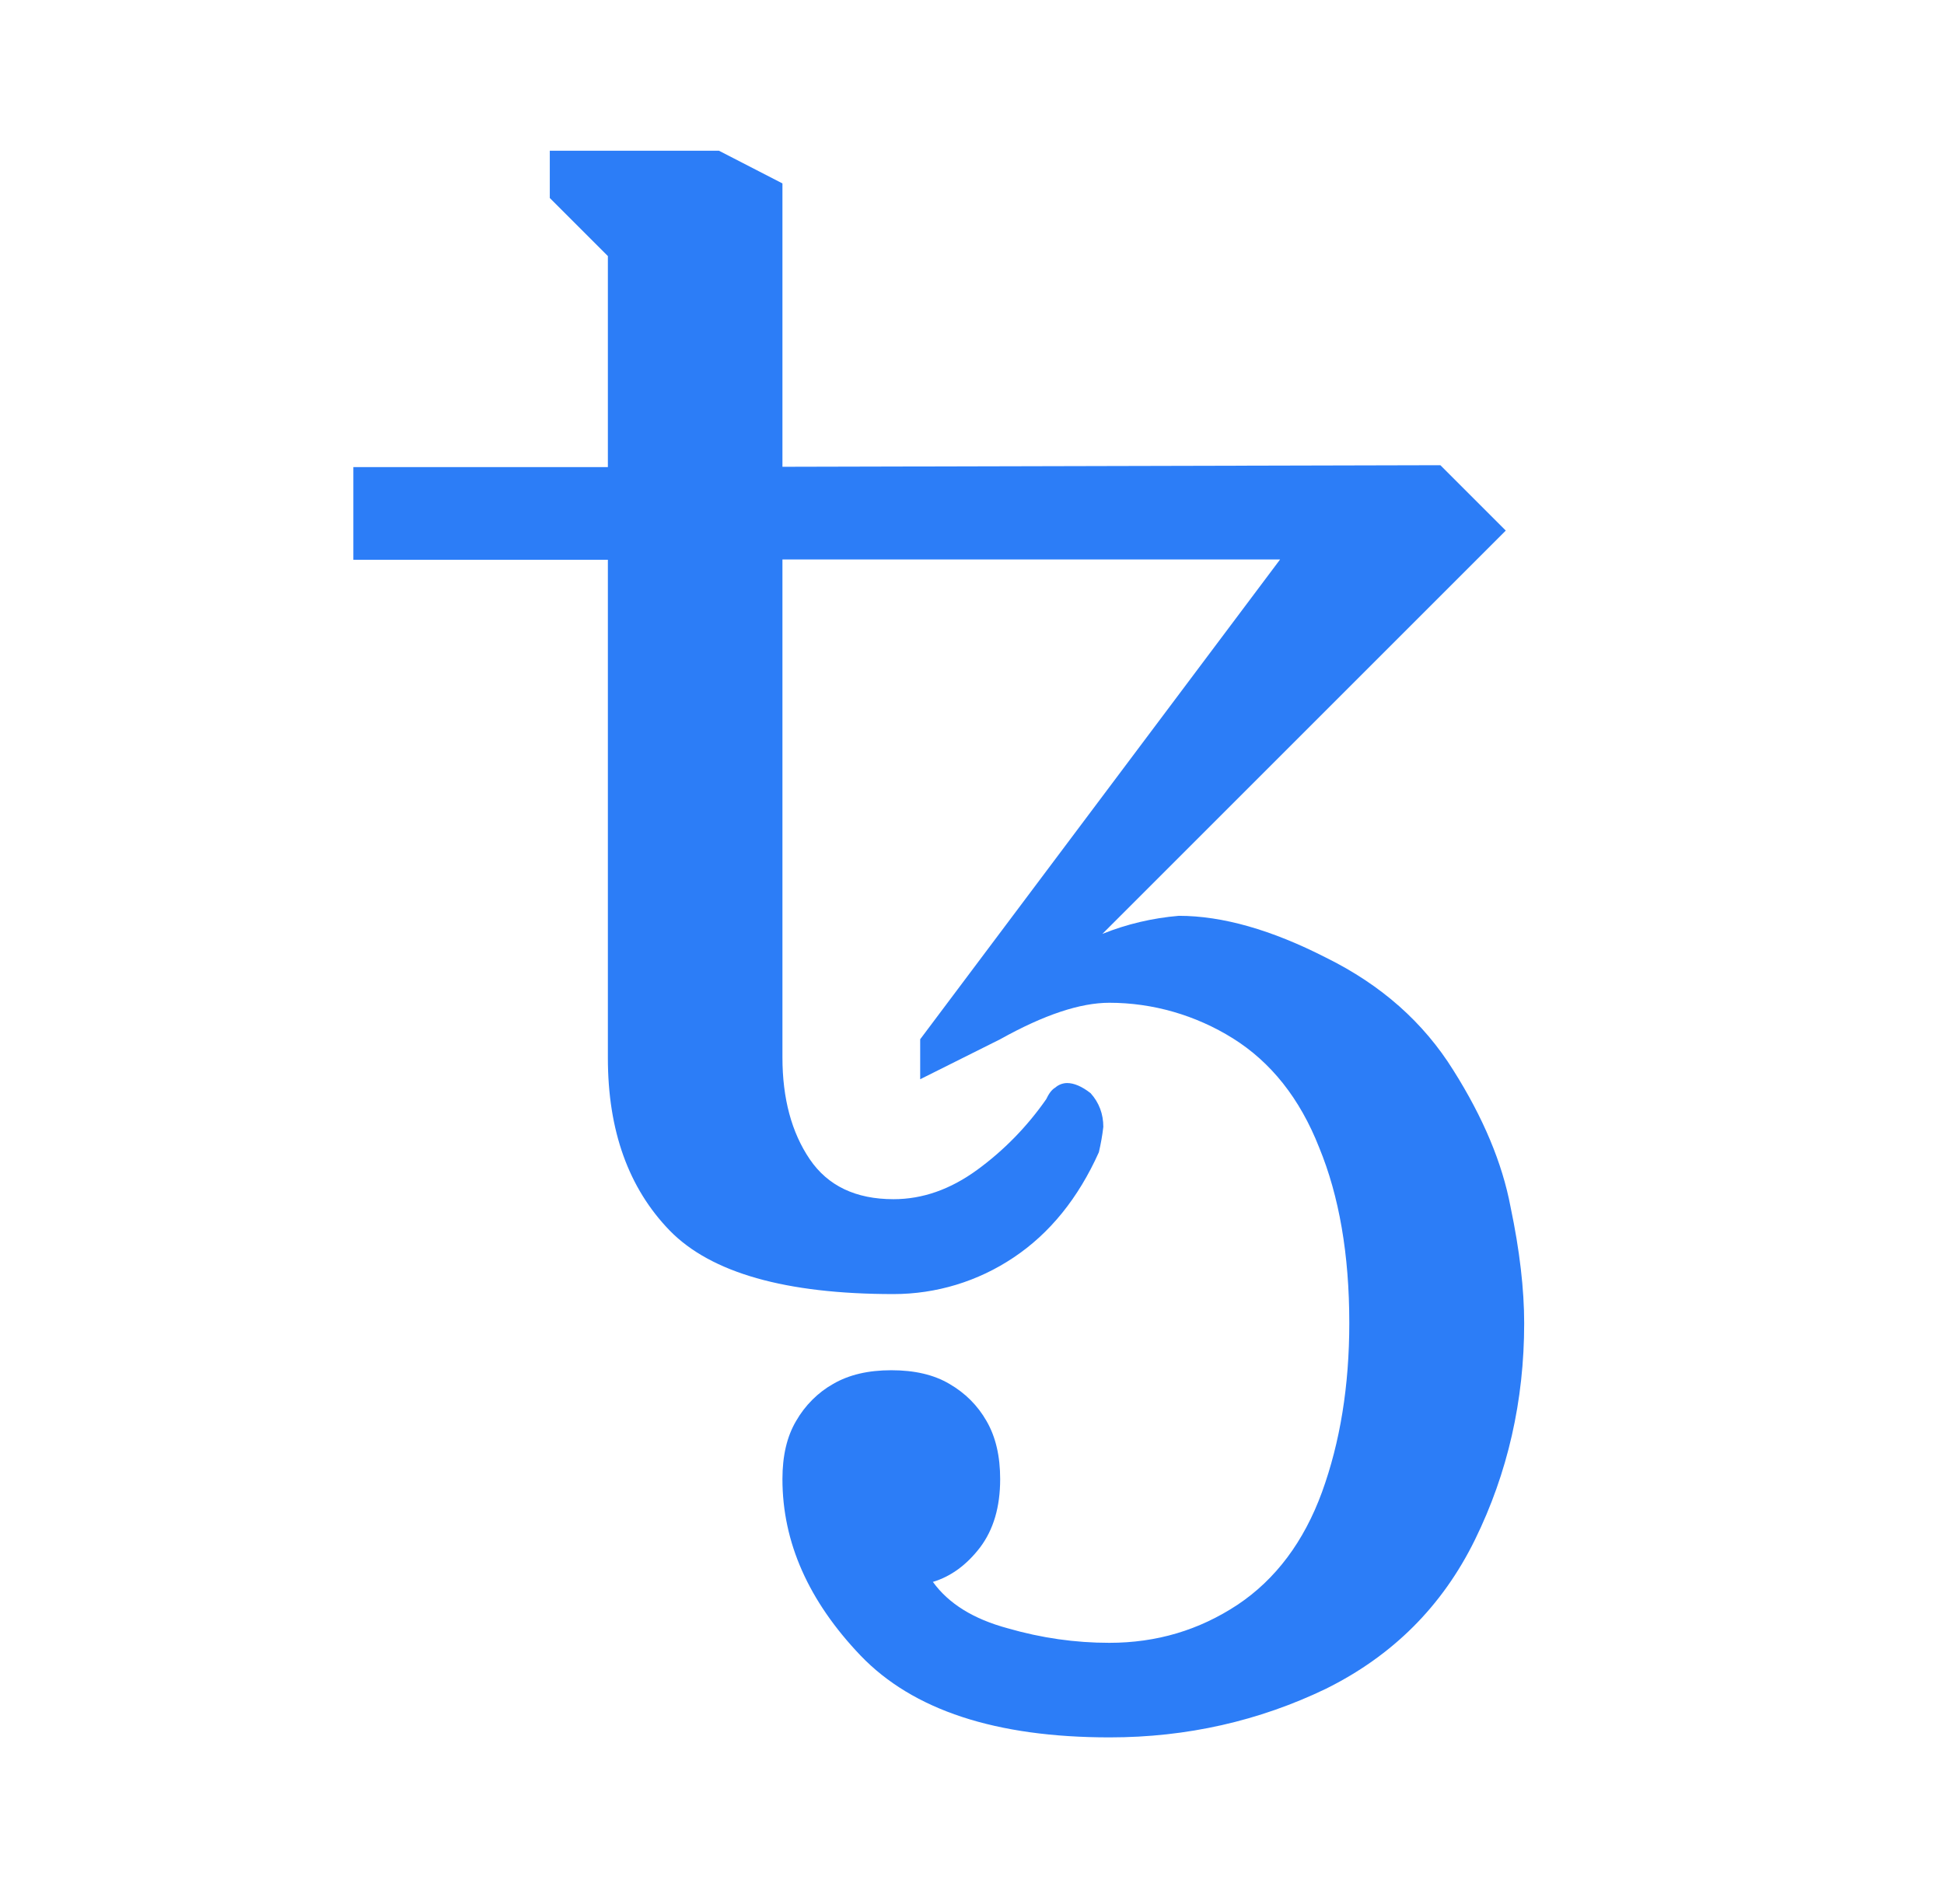 <svg xmlns="http://www.w3.org/2000/svg" width="49" height="48" viewBox="0 0 49 48" fill="none"><g id="Tezos"><path id="Vector" d="M27.97 43.8C25.098 43.8 23.01 43.112 21.69 41.736C20.378 40.36 19.722 38.88 19.722 37.288C19.722 36.704 19.834 36.216 20.066 35.824C20.29 35.432 20.618 35.104 21.002 34.888C21.402 34.656 21.89 34.544 22.466 34.544C23.05 34.544 23.538 34.656 23.93 34.888C24.33 35.12 24.642 35.432 24.866 35.824C25.098 36.224 25.21 36.712 25.21 37.288C25.21 37.992 25.042 38.56 24.706 39.008C24.37 39.448 23.97 39.744 23.514 39.88C23.914 40.432 24.538 40.816 25.394 41.048C26.25 41.296 27.106 41.416 27.962 41.416C29.154 41.416 30.226 41.096 31.194 40.456C32.154 39.816 32.866 38.864 33.322 37.616C33.778 36.36 34.01 34.944 34.01 33.352C34.01 31.624 33.754 30.152 33.25 28.928C32.762 27.688 32.034 26.776 31.074 26.176C30.138 25.592 29.058 25.28 27.962 25.28C27.226 25.28 26.314 25.584 25.21 26.2L23.194 27.208V26.2L32.266 14.104H19.722V26.656C19.722 27.696 19.954 28.552 20.41 29.224C20.866 29.896 21.57 30.232 22.522 30.232C23.258 30.232 23.954 29.984 24.626 29.496C25.306 29 25.89 28.4 26.37 27.712C26.434 27.576 26.506 27.472 26.602 27.416C26.682 27.344 26.794 27.304 26.898 27.304C27.066 27.304 27.266 27.384 27.49 27.56C27.706 27.8 27.81 28.088 27.81 28.408C27.786 28.624 27.746 28.84 27.698 29.048C27.178 30.208 26.458 31.096 25.546 31.704C24.65 32.304 23.602 32.624 22.522 32.624C19.802 32.624 17.922 32.088 16.882 31.024C15.842 29.952 15.322 28.504 15.322 26.672V14.112H8.906V11.776H15.322V6.456L13.858 4.992V3.8H18.122L19.722 4.624V11.768L36.306 11.728L37.954 13.376L27.786 23.544C28.402 23.296 29.05 23.144 29.714 23.088C30.81 23.088 32.05 23.44 33.426 24.144C34.818 24.832 35.882 25.776 36.634 26.984C37.386 28.176 37.866 29.32 38.074 30.424C38.306 31.528 38.418 32.504 38.418 33.36C38.418 35.312 38.002 37.136 37.178 38.816C36.354 40.496 35.098 41.744 33.418 42.576C31.738 43.384 29.922 43.8 27.97 43.8Z" fill="#2C7DF7"></path></g></svg>